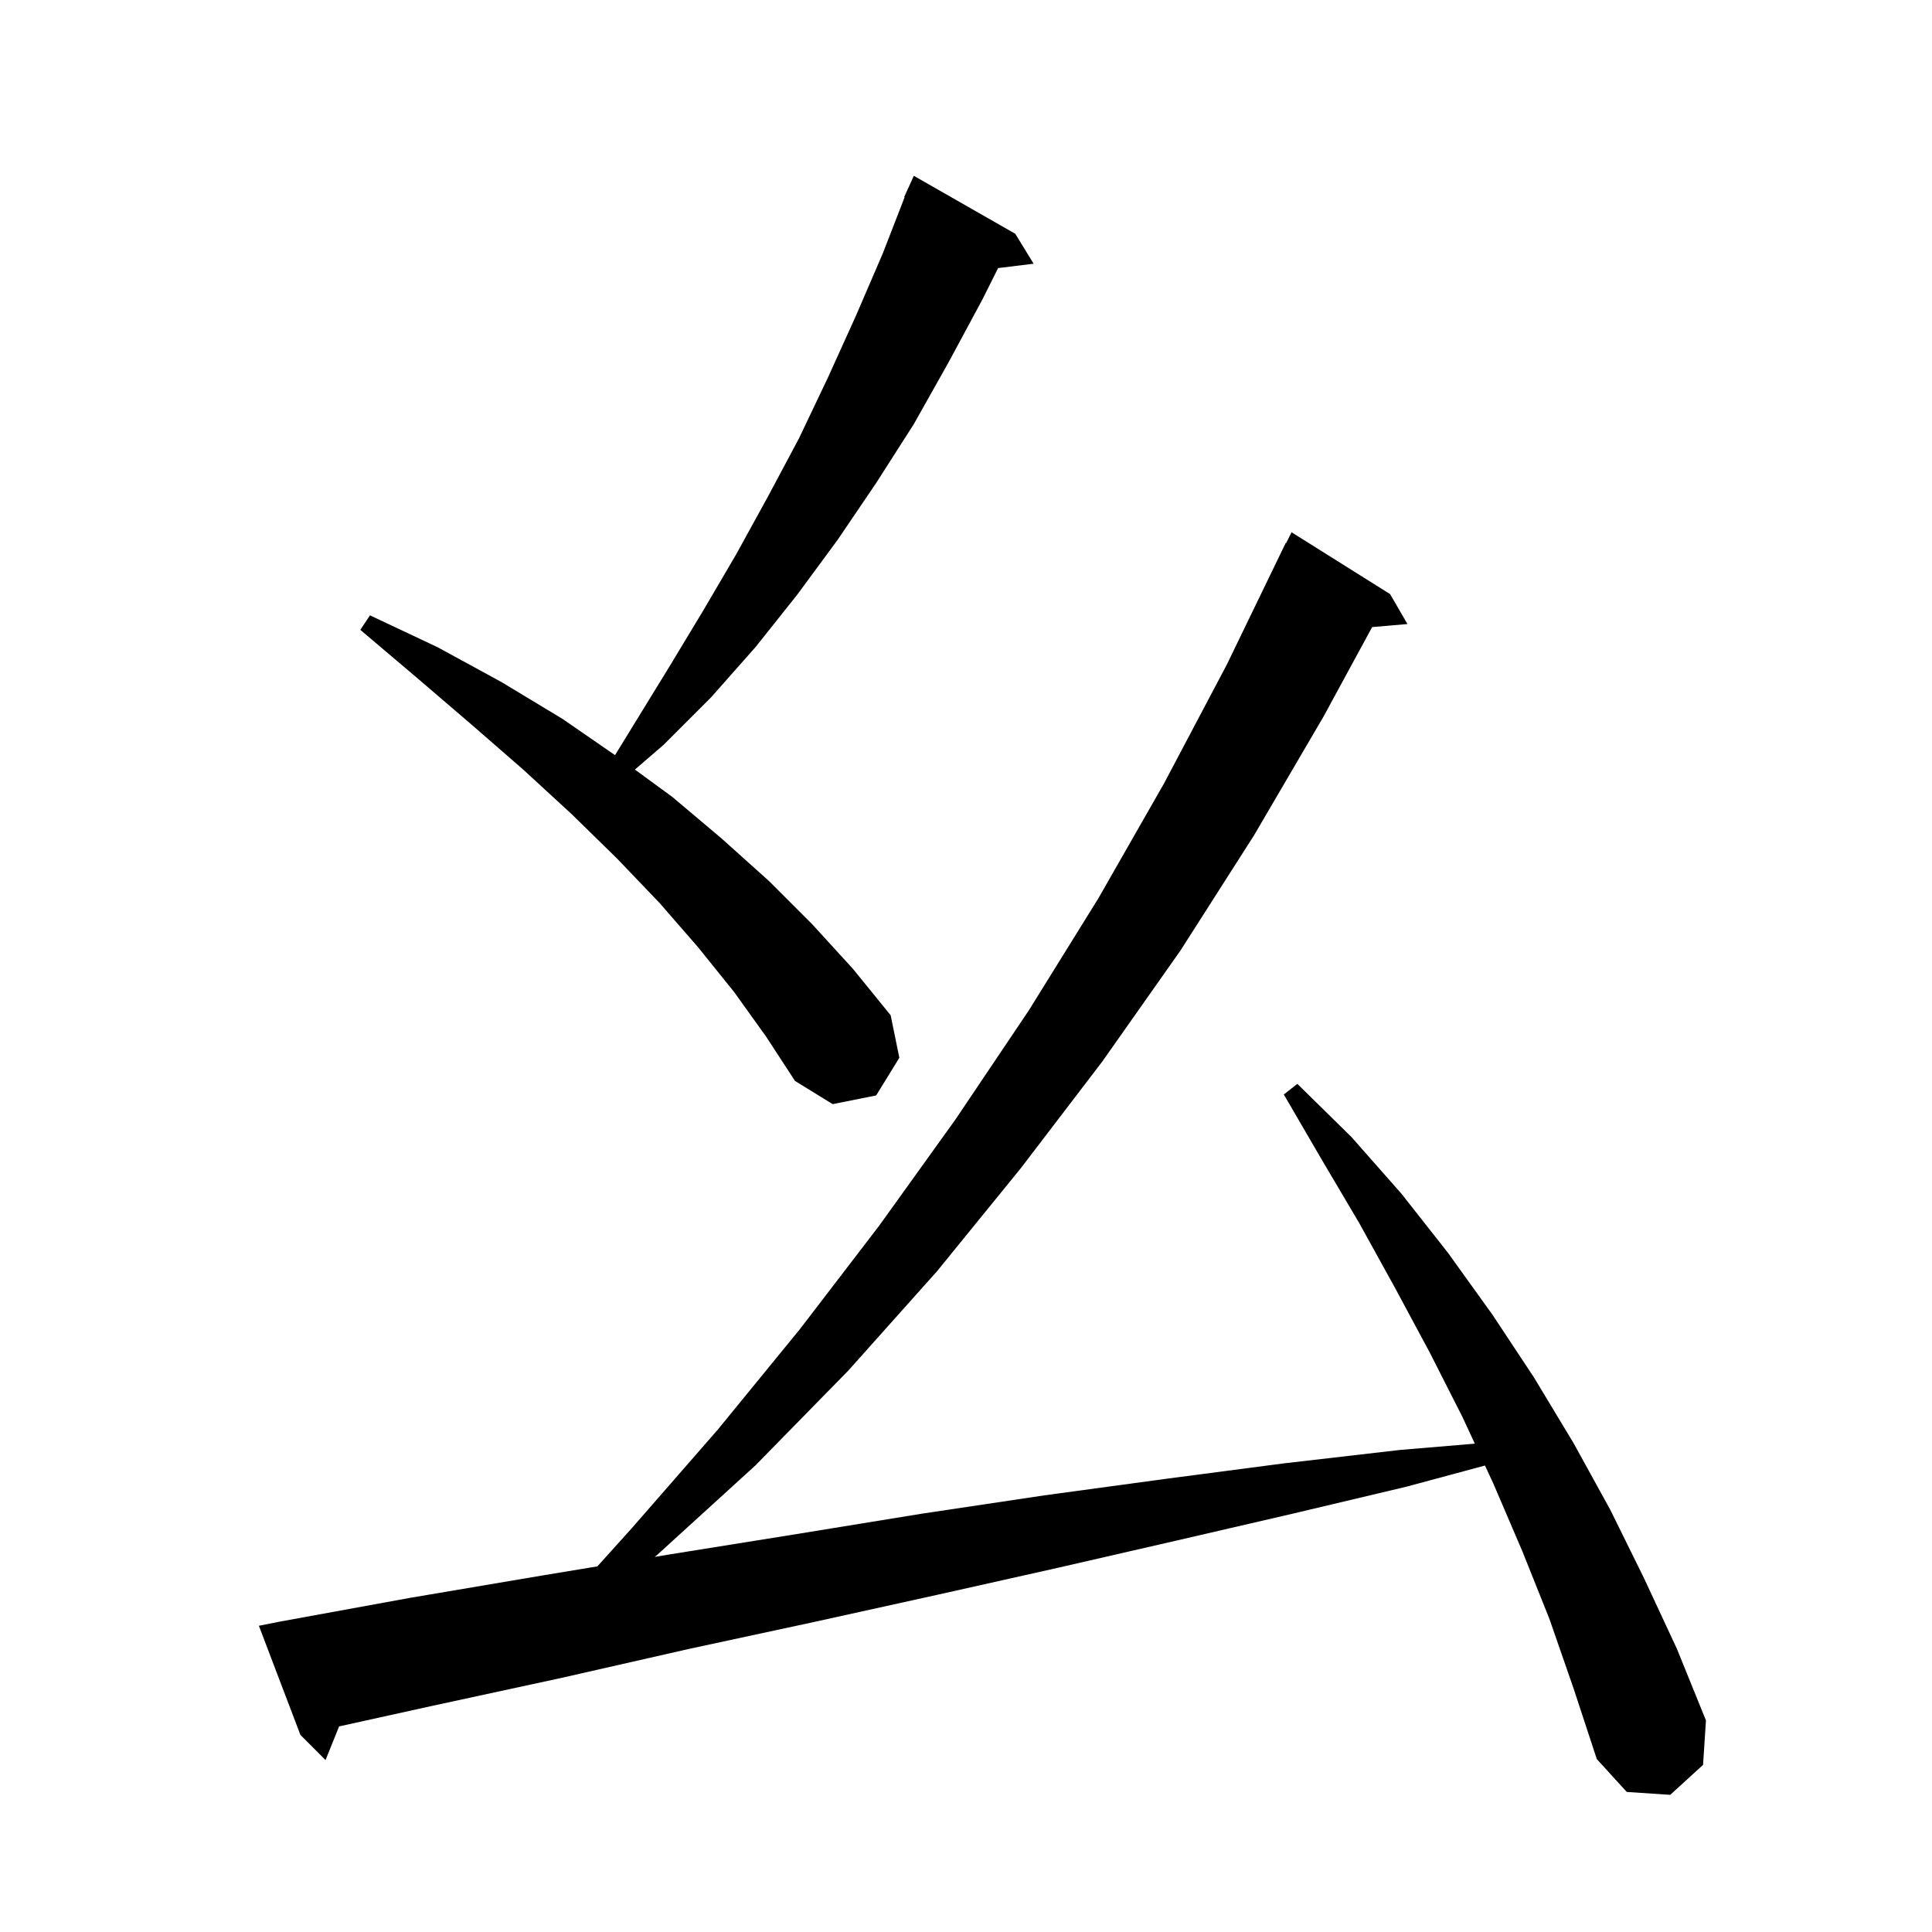<svg xmlns="http://www.w3.org/2000/svg" xmlns:xlink="http://www.w3.org/1999/xlink" version="1.1" baseProfile="full" viewBox="0 0 200 200" width="200" height="200">
<g fill="black">
<path d="M 160.4 167.6 L 157.6 160.6 L 154.6 153.6 L 153.724 151.71 L 145.6 153.9 L 133.8 156.7 L 121.7 159.5 L 109.5 162.3 L 97.0 165.1 L 84.3 167.9 L 71.3 170.7 L 58.1 173.7 L 44.7 176.6 L 35.104 178.717 L 33.7 182.2 L 31.1 179.6 L 26.8 168.3 L 28.8 167.9 L 42.5 165.4 L 56.1 163.1 L 61.841 162.15 L 65.4 158.2 L 74.3 148.0 L 82.8 137.6 L 91.0 126.9 L 98.9 115.9 L 106.5 104.6 L 113.7 93.0 L 120.5 81.1 L 127.0 68.8 L 133.1 56.2 L 133.14 56.22 L 133.7 55.1 L 143.9 61.5 L 145.7 64.6 L 142.045 64.915 L 137.0 74.2 L 129.8 86.5 L 122.2 98.4 L 114.1 109.9 L 105.7 120.9 L 97.0 131.6 L 87.8 141.9 L 78.2 151.7 L 68.1 160.9 L 67.776 161.169 L 69.4 160.9 L 82.5 158.8 L 95.4 156.7 L 108.1 154.8 L 120.6 153.1 L 132.8 151.5 L 144.9 150.1 L 152.674 149.447 L 151.4 146.7 L 148.0 140.0 L 144.4 133.3 L 140.7 126.6 L 136.8 120.0 L 132.9 113.3 L 134.3 112.2 L 139.9 117.7 L 145.1 123.6 L 149.9 129.7 L 154.5 136.1 L 158.8 142.6 L 162.9 149.4 L 166.7 156.3 L 170.2 163.4 L 173.6 170.7 L 176.6 178.1 L 176.3 182.7 L 172.9 185.8 L 168.4 185.5 L 165.3 182.1 L 162.9 174.8 Z M 76.0 102.7 L 72.3 98.1 L 68.3 93.5 L 63.9 88.9 L 59.2 84.3 L 54.2 79.7 L 48.8 75.0 L 43.2 70.2 L 37.3 65.2 L 38.3 63.7 L 45.3 67.0 L 51.9 70.6 L 58.2 74.4 L 63.668 78.171 L 69.3 69.0 L 72.8 63.2 L 76.2 57.4 L 79.5 51.4 L 82.7 45.4 L 85.7 39.1 L 88.6 32.7 L 91.4 26.2 L 93.645 20.415 L 93.6 20.4 L 93.947 19.637 L 94.0 19.5 L 94.008 19.503 L 94.6 18.2 L 105.1 24.2 L 107.0 27.3 L 103.324 27.751 L 101.7 31.0 L 98.2 37.5 L 94.6 43.9 L 90.7 50.0 L 86.7 55.9 L 82.5 61.6 L 78.2 67.0 L 73.6 72.2 L 68.7 77.1 L 65.727 79.665 L 69.6 82.5 L 74.7 86.8 L 79.6 91.2 L 84.1 95.7 L 88.3 100.3 L 92.2 105.1 L 93.1 109.5 L 90.7 113.4 L 86.2 114.3 L 82.3 111.9 L 79.3 107.3 Z " />
</g>
</svg>
